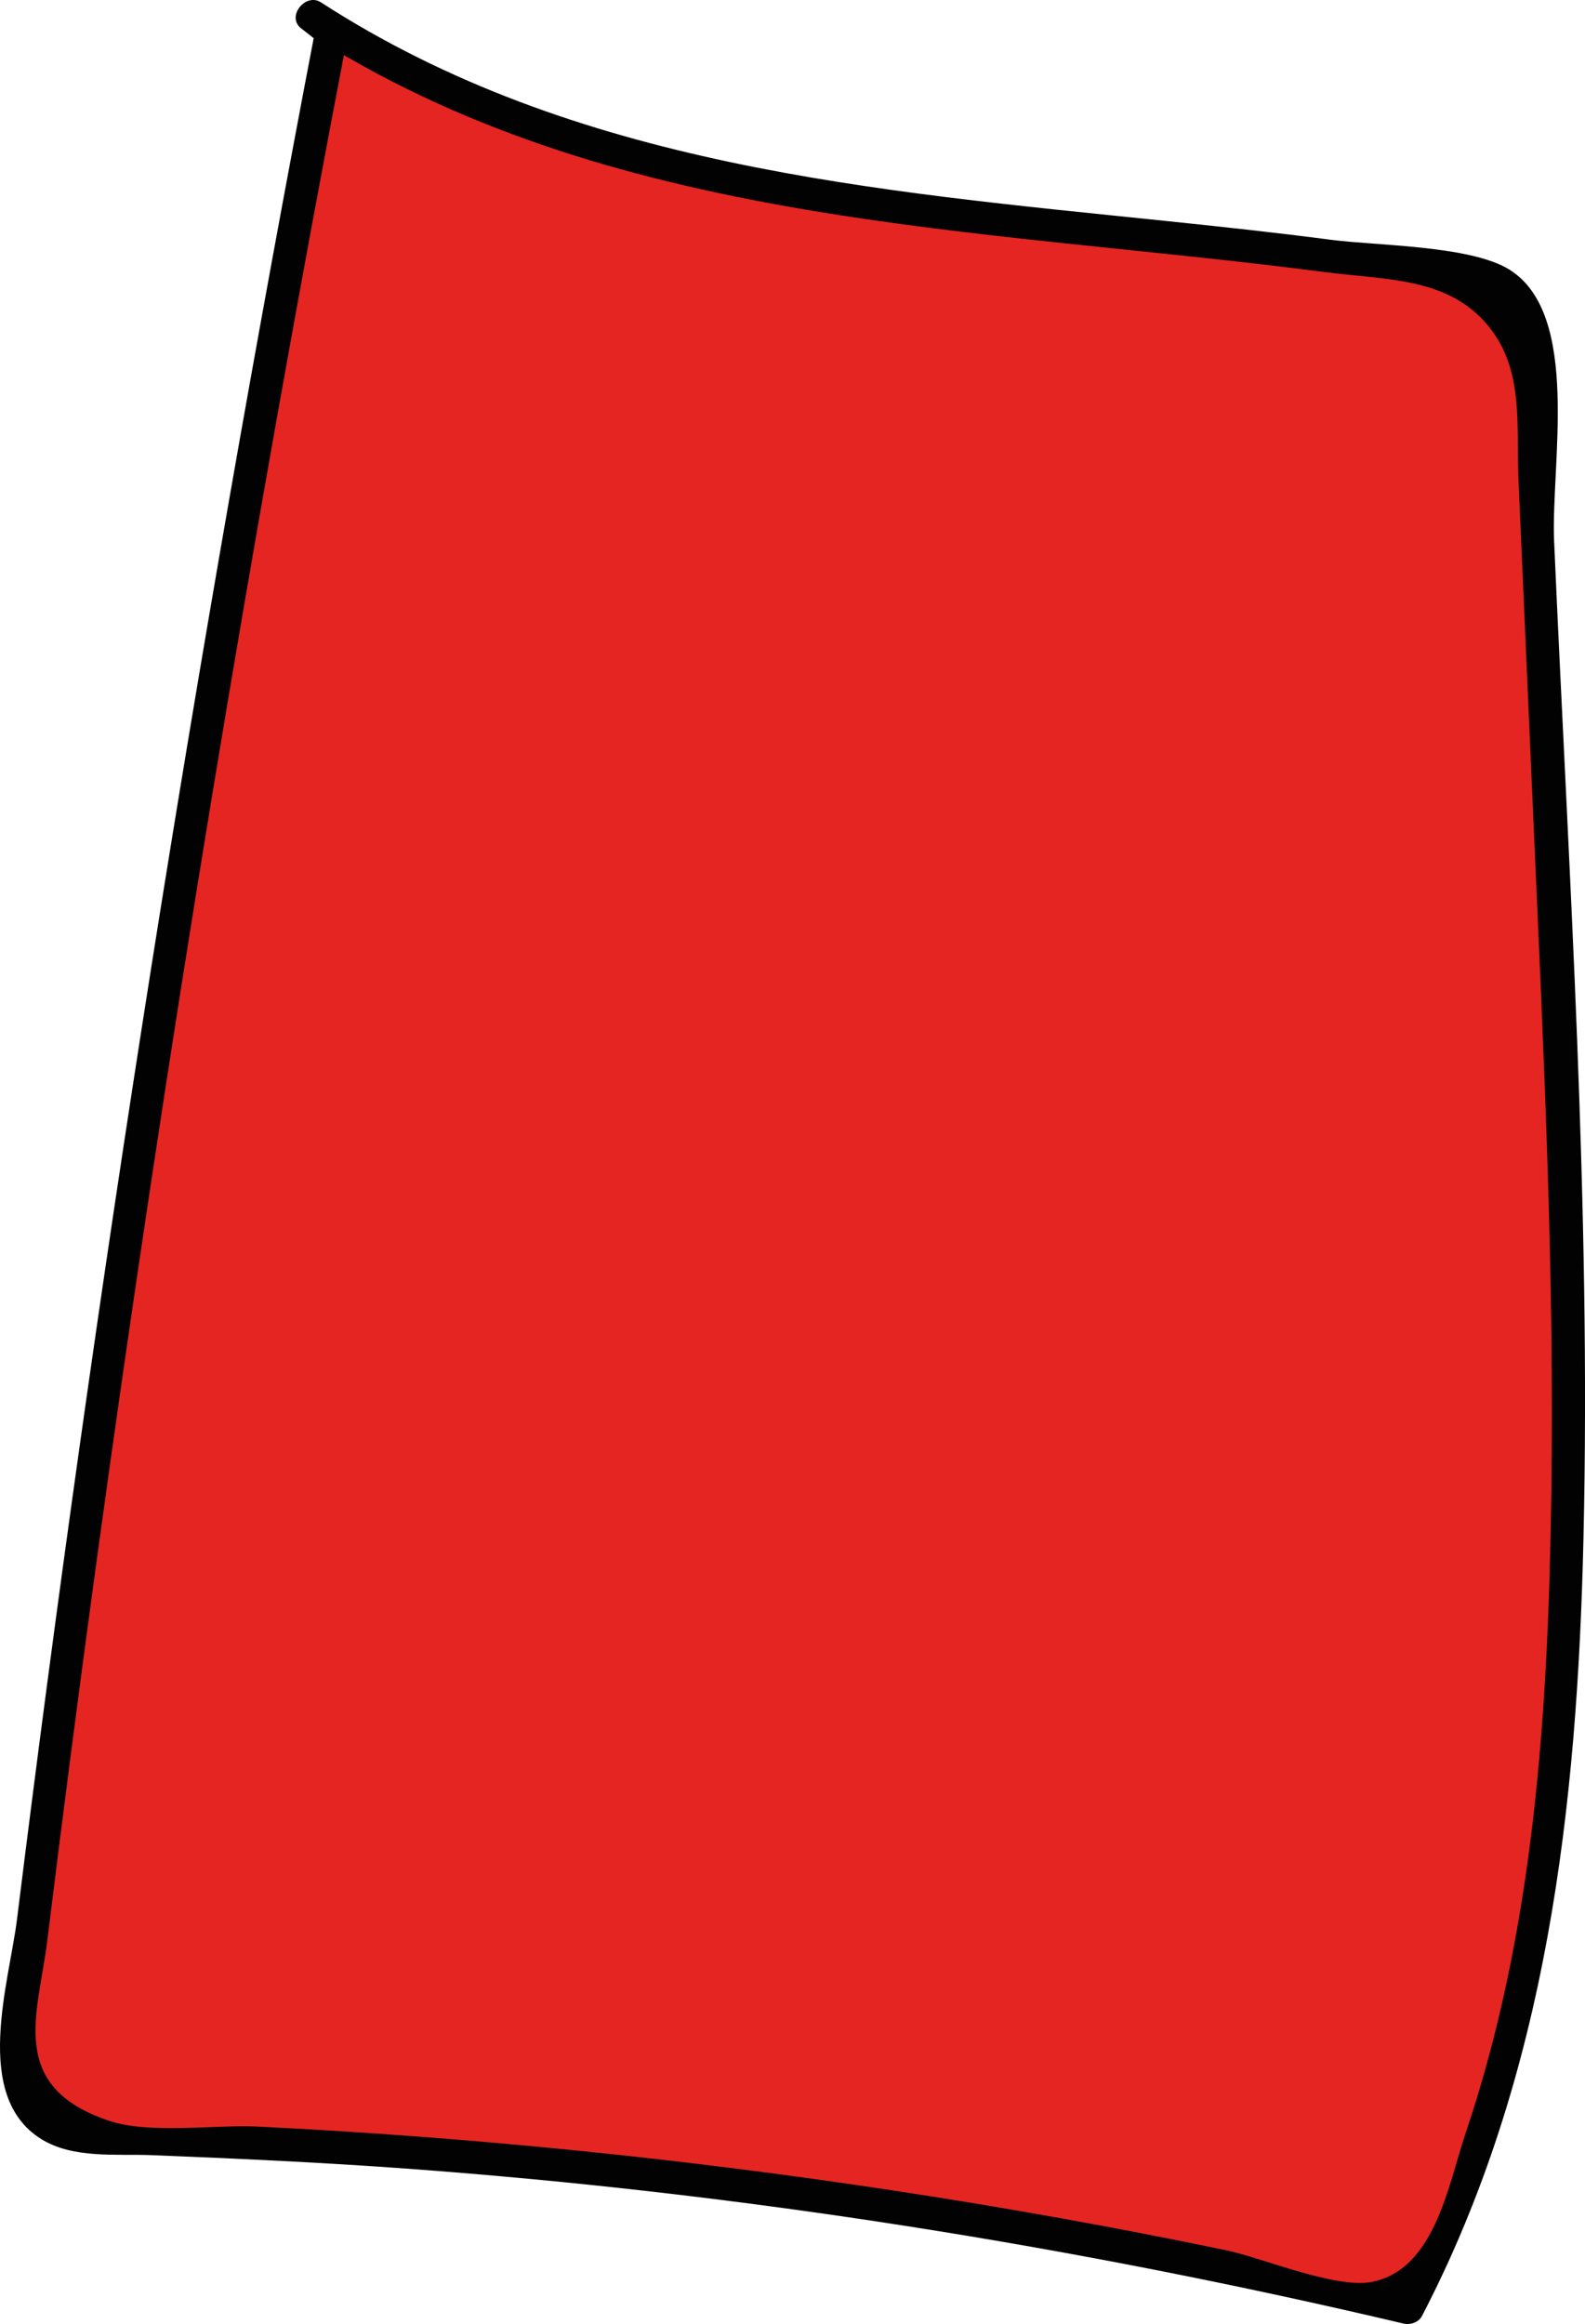 <!-- Generator: Adobe Illustrator 23.0.1, SVG Export Plug-In  -->
<svg version="1.1" xmlns="http://www.w3.org/2000/svg" xmlns:xlink="http://www.w3.org/1999/xlink" x="0px" y="0px"
	 width="72.186px" height="105.797px" viewBox="0 0 72.186 105.797" style="enable-background:new 0 0 72.186 105.797;"
	 xml:space="preserve">
<style type="text/css">
	.st0{fill:#E52521;}
	.st1{fill:#020203;}
</style>
<defs>
</defs>
<g>
	<path class="st0" d="M15.106,1.434C9.313,31.517,4.584,61.804,0.932,92.221c-0.178,1.482-0.268,3.212,0.833,4.221
		c0.839,0.769,2.087,0.833,3.225,0.862c19.906,0.511,39.758,3.113,59.124,7.748c5.445-10,6.839-21.687,7.199-33.068
		c0.332-10.498-0.128-21.003-0.589-31.496c-0.382-8.697-0.763-17.394-1.145-26.09c-0.017-0.386-0.048-0.808-0.313-1.089
		c-0.228-0.243-0.576-0.322-0.903-0.387c-18.306-3.67-38.652-1.72-54.126-12.167L15.106,1.434z"/>
	<g>
		<path class="st1" d="M14.382,1.235C8.906,29.789,4.349,58.514,0.775,87.368c-0.357,2.881-2.048,8.033,1.09,10.001
			c1.458,0.914,3.416,0.676,5.052,0.741c3.852,0.153,7.7,0.329,11.545,0.609c15.322,1.116,30.504,3.531,45.453,7.056
			c0.311,0.073,0.691-0.045,0.847-0.345c5.709-10.974,7.074-23.209,7.355-35.415c0.347-15.12-0.674-30.268-1.337-45.368
			c-0.154-3.507,1.241-10.331-2.037-12.374c-1.773-1.104-6.07-1.087-8.129-1.357c-2.485-0.326-4.976-0.593-7.468-0.852
			C39.802,8.684,26.174,7.583,14.617,0.107c-0.702-0.454-1.586,0.647-0.909,1.178c0.289,0.226,0.578,0.453,0.867,0.679
			c0.751,0.589,1.82-0.466,1.061-1.061c-0.289-0.226-0.578-0.453-0.867-0.679c-0.303,0.393-0.606,0.785-0.909,1.178
			c13.879,8.978,30.607,8.916,46.452,10.982c2.791,0.364,5.607,0.225,7.439,2.418c1.68,2.01,1.294,4.517,1.406,7.05
			c0.232,5.28,0.463,10.56,0.695,15.841c0.444,10.11,0.948,20.231,0.8,30.354c-0.142,9.759-0.752,19.704-3.89,29.02
			c-0.817,2.426-1.42,6.287-4.324,6.819c-1.646,0.301-5.012-1.119-6.588-1.446c-5.032-1.044-10.091-1.951-15.172-2.722
			c-9.593-1.455-19.257-2.432-28.948-2.91c-1.883-0.093-4.916,0.35-6.74-0.255c-4.701-1.559-3.246-4.888-2.836-8.216
			c0.709-5.756,1.455-11.507,2.242-17.253C7.58,47.836,11.409,24.68,15.829,1.633C16.01,0.69,14.564,0.286,14.382,1.235z"/>
	</g>
</g>
</svg>